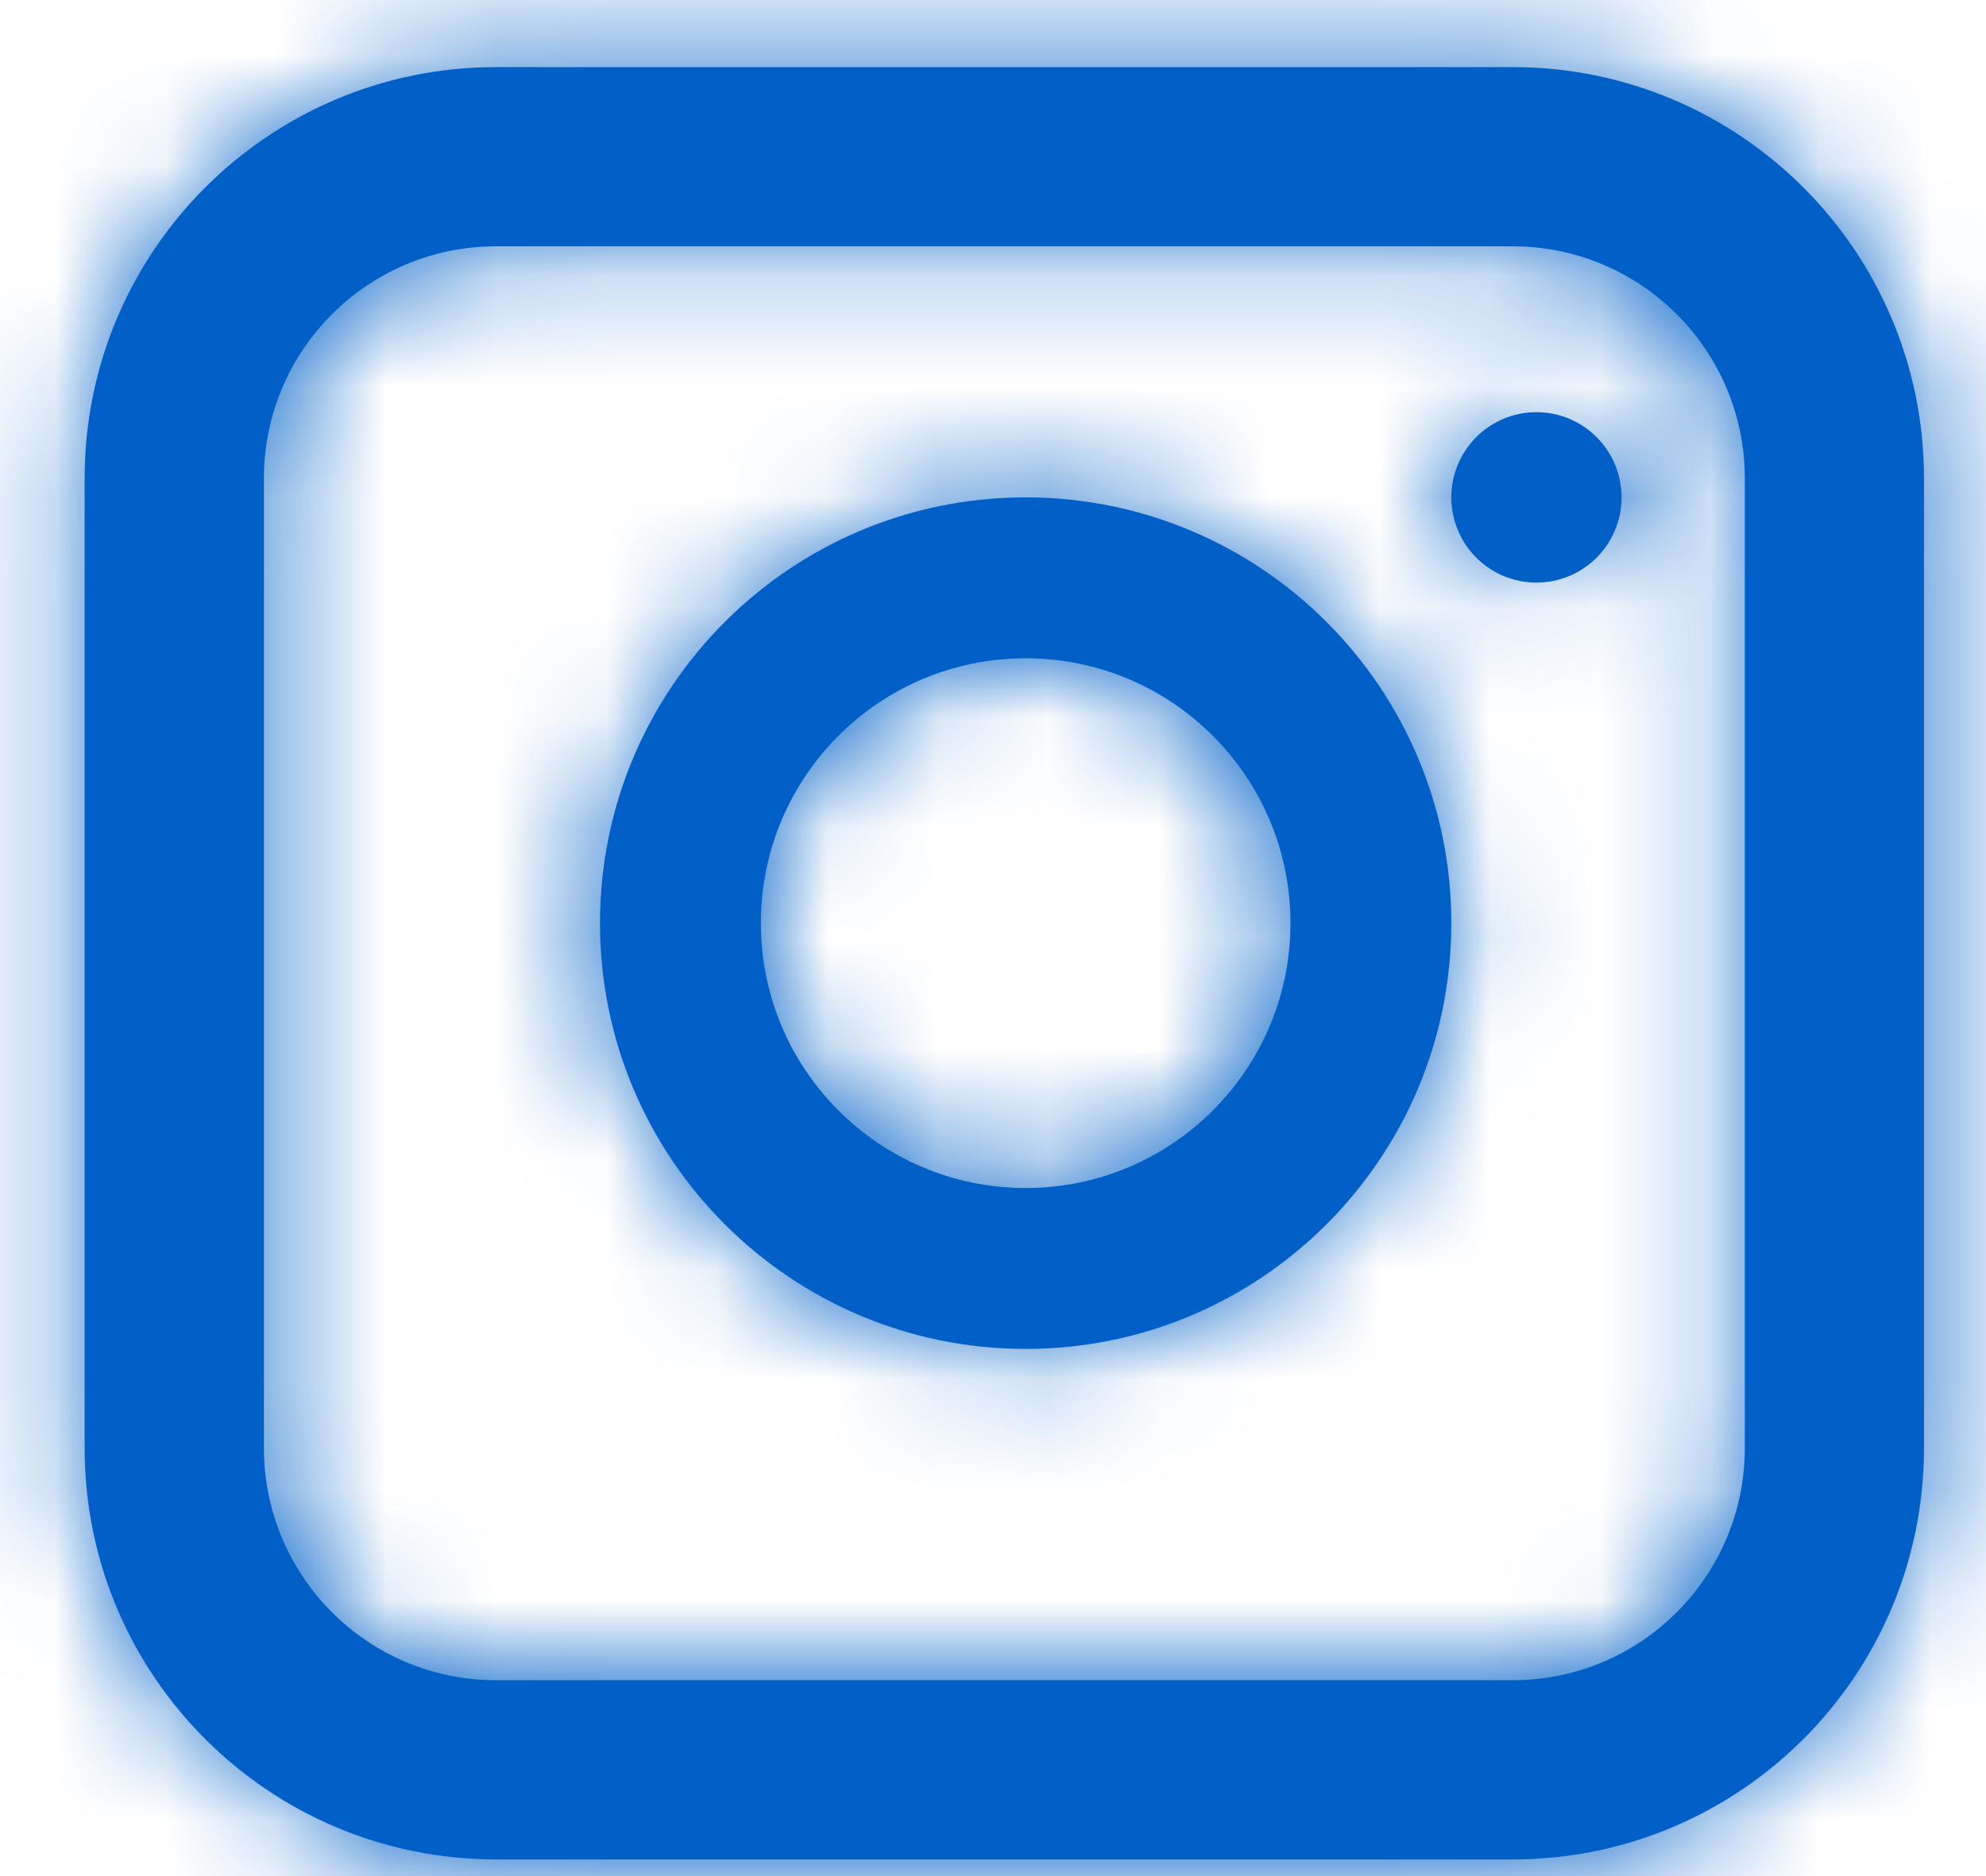 <svg xmlns="http://www.w3.org/2000/svg" width="18" height="17" viewBox="0 0 18 17" fill="none"><mask id="path-1-inside-1_2175_12254" fill="white"><path fill-rule="evenodd" clip-rule="evenodd" d="M0.767 4.336C0.767 2.277 2.436 0.608 4.495 0.608H13.71C15.769 0.608 17.438 2.277 17.438 4.336V13.121C17.438 15.18 15.769 16.849 13.71 16.849H4.495C2.436 16.849 0.767 15.18 0.767 13.121V4.336ZM4.495 2.232C3.334 2.232 2.392 3.174 2.392 4.336V13.121C2.392 14.283 3.334 15.225 4.495 15.225H13.71C14.872 15.225 15.814 14.283 15.814 13.121V4.336C15.814 3.174 14.872 2.232 13.71 2.232H4.495ZM9.296 10.765C10.621 10.765 11.696 9.69 11.696 8.365C11.696 7.039 10.621 5.965 9.296 5.965C7.97 5.965 6.896 7.039 6.896 8.365C6.896 9.69 7.97 10.765 9.296 10.765ZM9.296 12.223C11.427 12.223 13.154 10.495 13.154 8.365C13.154 6.234 11.427 4.507 9.296 4.507C7.165 4.507 5.438 6.234 5.438 8.365C5.438 10.495 7.165 12.223 9.296 12.223ZM13.925 5.279C14.352 5.279 14.697 4.933 14.697 4.507C14.697 4.081 14.352 3.735 13.925 3.735C13.499 3.735 13.154 4.081 13.154 4.507C13.154 4.933 13.499 5.279 13.925 5.279Z"></path></mask><path fill-rule="evenodd" clip-rule="evenodd" d="M0.767 4.336C0.767 2.277 2.436 0.608 4.495 0.608H13.71C15.769 0.608 17.438 2.277 17.438 4.336V13.121C17.438 15.18 15.769 16.849 13.71 16.849H4.495C2.436 16.849 0.767 15.18 0.767 13.121V4.336ZM4.495 2.232C3.334 2.232 2.392 3.174 2.392 4.336V13.121C2.392 14.283 3.334 15.225 4.495 15.225H13.71C14.872 15.225 15.814 14.283 15.814 13.121V4.336C15.814 3.174 14.872 2.232 13.71 2.232H4.495ZM9.296 10.765C10.621 10.765 11.696 9.69 11.696 8.365C11.696 7.039 10.621 5.965 9.296 5.965C7.97 5.965 6.896 7.039 6.896 8.365C6.896 9.69 7.97 10.765 9.296 10.765ZM9.296 12.223C11.427 12.223 13.154 10.495 13.154 8.365C13.154 6.234 11.427 4.507 9.296 4.507C7.165 4.507 5.438 6.234 5.438 8.365C5.438 10.495 7.165 12.223 9.296 12.223ZM13.925 5.279C14.352 5.279 14.697 4.933 14.697 4.507C14.697 4.081 14.352 3.735 13.925 3.735C13.499 3.735 13.154 4.081 13.154 4.507C13.154 4.933 13.499 5.279 13.925 5.279Z" fill="#0060C7"></path><path d="M4.495 -0.85C1.631 -0.85 -0.691 1.472 -0.691 4.336H2.225C2.225 3.082 3.242 2.066 4.495 2.066V-0.85ZM13.71 -0.85H4.495V2.066H13.71V-0.85ZM18.896 4.336C18.896 1.472 16.575 -0.85 13.71 -0.85V2.066C14.964 2.066 15.98 3.082 15.98 4.336H18.896ZM18.896 13.121V4.336H15.98V13.121H18.896ZM13.71 18.307C16.575 18.307 18.896 15.985 18.896 13.121H15.98C15.98 14.375 14.964 15.391 13.71 15.391V18.307ZM4.495 18.307H13.71V15.391H4.495V18.307ZM-0.691 13.121C-0.691 15.985 1.631 18.307 4.495 18.307V15.391C3.242 15.391 2.225 14.375 2.225 13.121H-0.691ZM-0.691 4.336V13.121H2.225V4.336H-0.691ZM3.85 4.336C3.85 3.979 4.139 3.69 4.495 3.69V0.775C2.528 0.775 0.934 2.369 0.934 4.336H3.85ZM3.85 13.121V4.336H0.934V13.121H3.85ZM4.495 13.767C4.139 13.767 3.85 13.478 3.85 13.121H0.934C0.934 15.088 2.528 16.683 4.495 16.683V13.767ZM13.71 13.767H4.495V16.683H13.71V13.767ZM14.356 13.121C14.356 13.478 14.067 13.767 13.71 13.767V16.683C15.677 16.683 17.272 15.088 17.272 13.121H14.356ZM14.356 4.336V13.121H17.272V4.336H14.356ZM13.71 3.69C14.067 3.69 14.356 3.979 14.356 4.336H17.272C17.272 2.369 15.677 0.775 13.71 0.775V3.69ZM4.495 3.69H13.71V0.775H4.495V3.69ZM10.238 8.365C10.238 8.885 9.816 9.307 9.296 9.307V12.223C11.427 12.223 13.154 10.495 13.154 8.365H10.238ZM9.296 7.422C9.816 7.422 10.238 7.844 10.238 8.365H13.154C13.154 6.234 11.427 4.507 9.296 4.507V7.422ZM8.353 8.365C8.353 7.844 8.775 7.422 9.296 7.422V4.507C7.165 4.507 5.438 6.234 5.438 8.365H8.353ZM9.296 9.307C8.775 9.307 8.353 8.885 8.353 8.365H5.438C5.438 10.495 7.165 12.223 9.296 12.223V9.307ZM11.696 8.365C11.696 9.69 10.621 10.765 9.296 10.765V13.681C12.232 13.681 14.612 11.301 14.612 8.365H11.696ZM9.296 5.965C10.621 5.965 11.696 7.039 11.696 8.365H14.612C14.612 5.429 12.232 3.049 9.296 3.049V5.965ZM6.896 8.365C6.896 7.039 7.97 5.965 9.296 5.965V3.049C6.36 3.049 3.98 5.429 3.98 8.365H6.896ZM9.296 10.765C7.97 10.765 6.896 9.69 6.896 8.365H3.98C3.98 11.301 6.36 13.681 9.296 13.681V10.765ZM13.239 4.507C13.239 4.128 13.546 3.821 13.925 3.821V6.736C15.157 6.736 16.155 5.738 16.155 4.507H13.239ZM13.925 5.193C13.546 5.193 13.239 4.886 13.239 4.507H16.155C16.155 3.276 15.157 2.277 13.925 2.277V5.193ZM14.612 4.507C14.612 4.886 14.305 5.193 13.925 5.193V2.277C12.694 2.277 11.696 3.276 11.696 4.507H14.612ZM13.925 3.821C14.305 3.821 14.612 4.128 14.612 4.507H11.696C11.696 5.738 12.694 6.736 13.925 6.736V3.821Z" fill="#0060C7" mask="url(#path-1-inside-1_2175_12254)"></path></svg>
